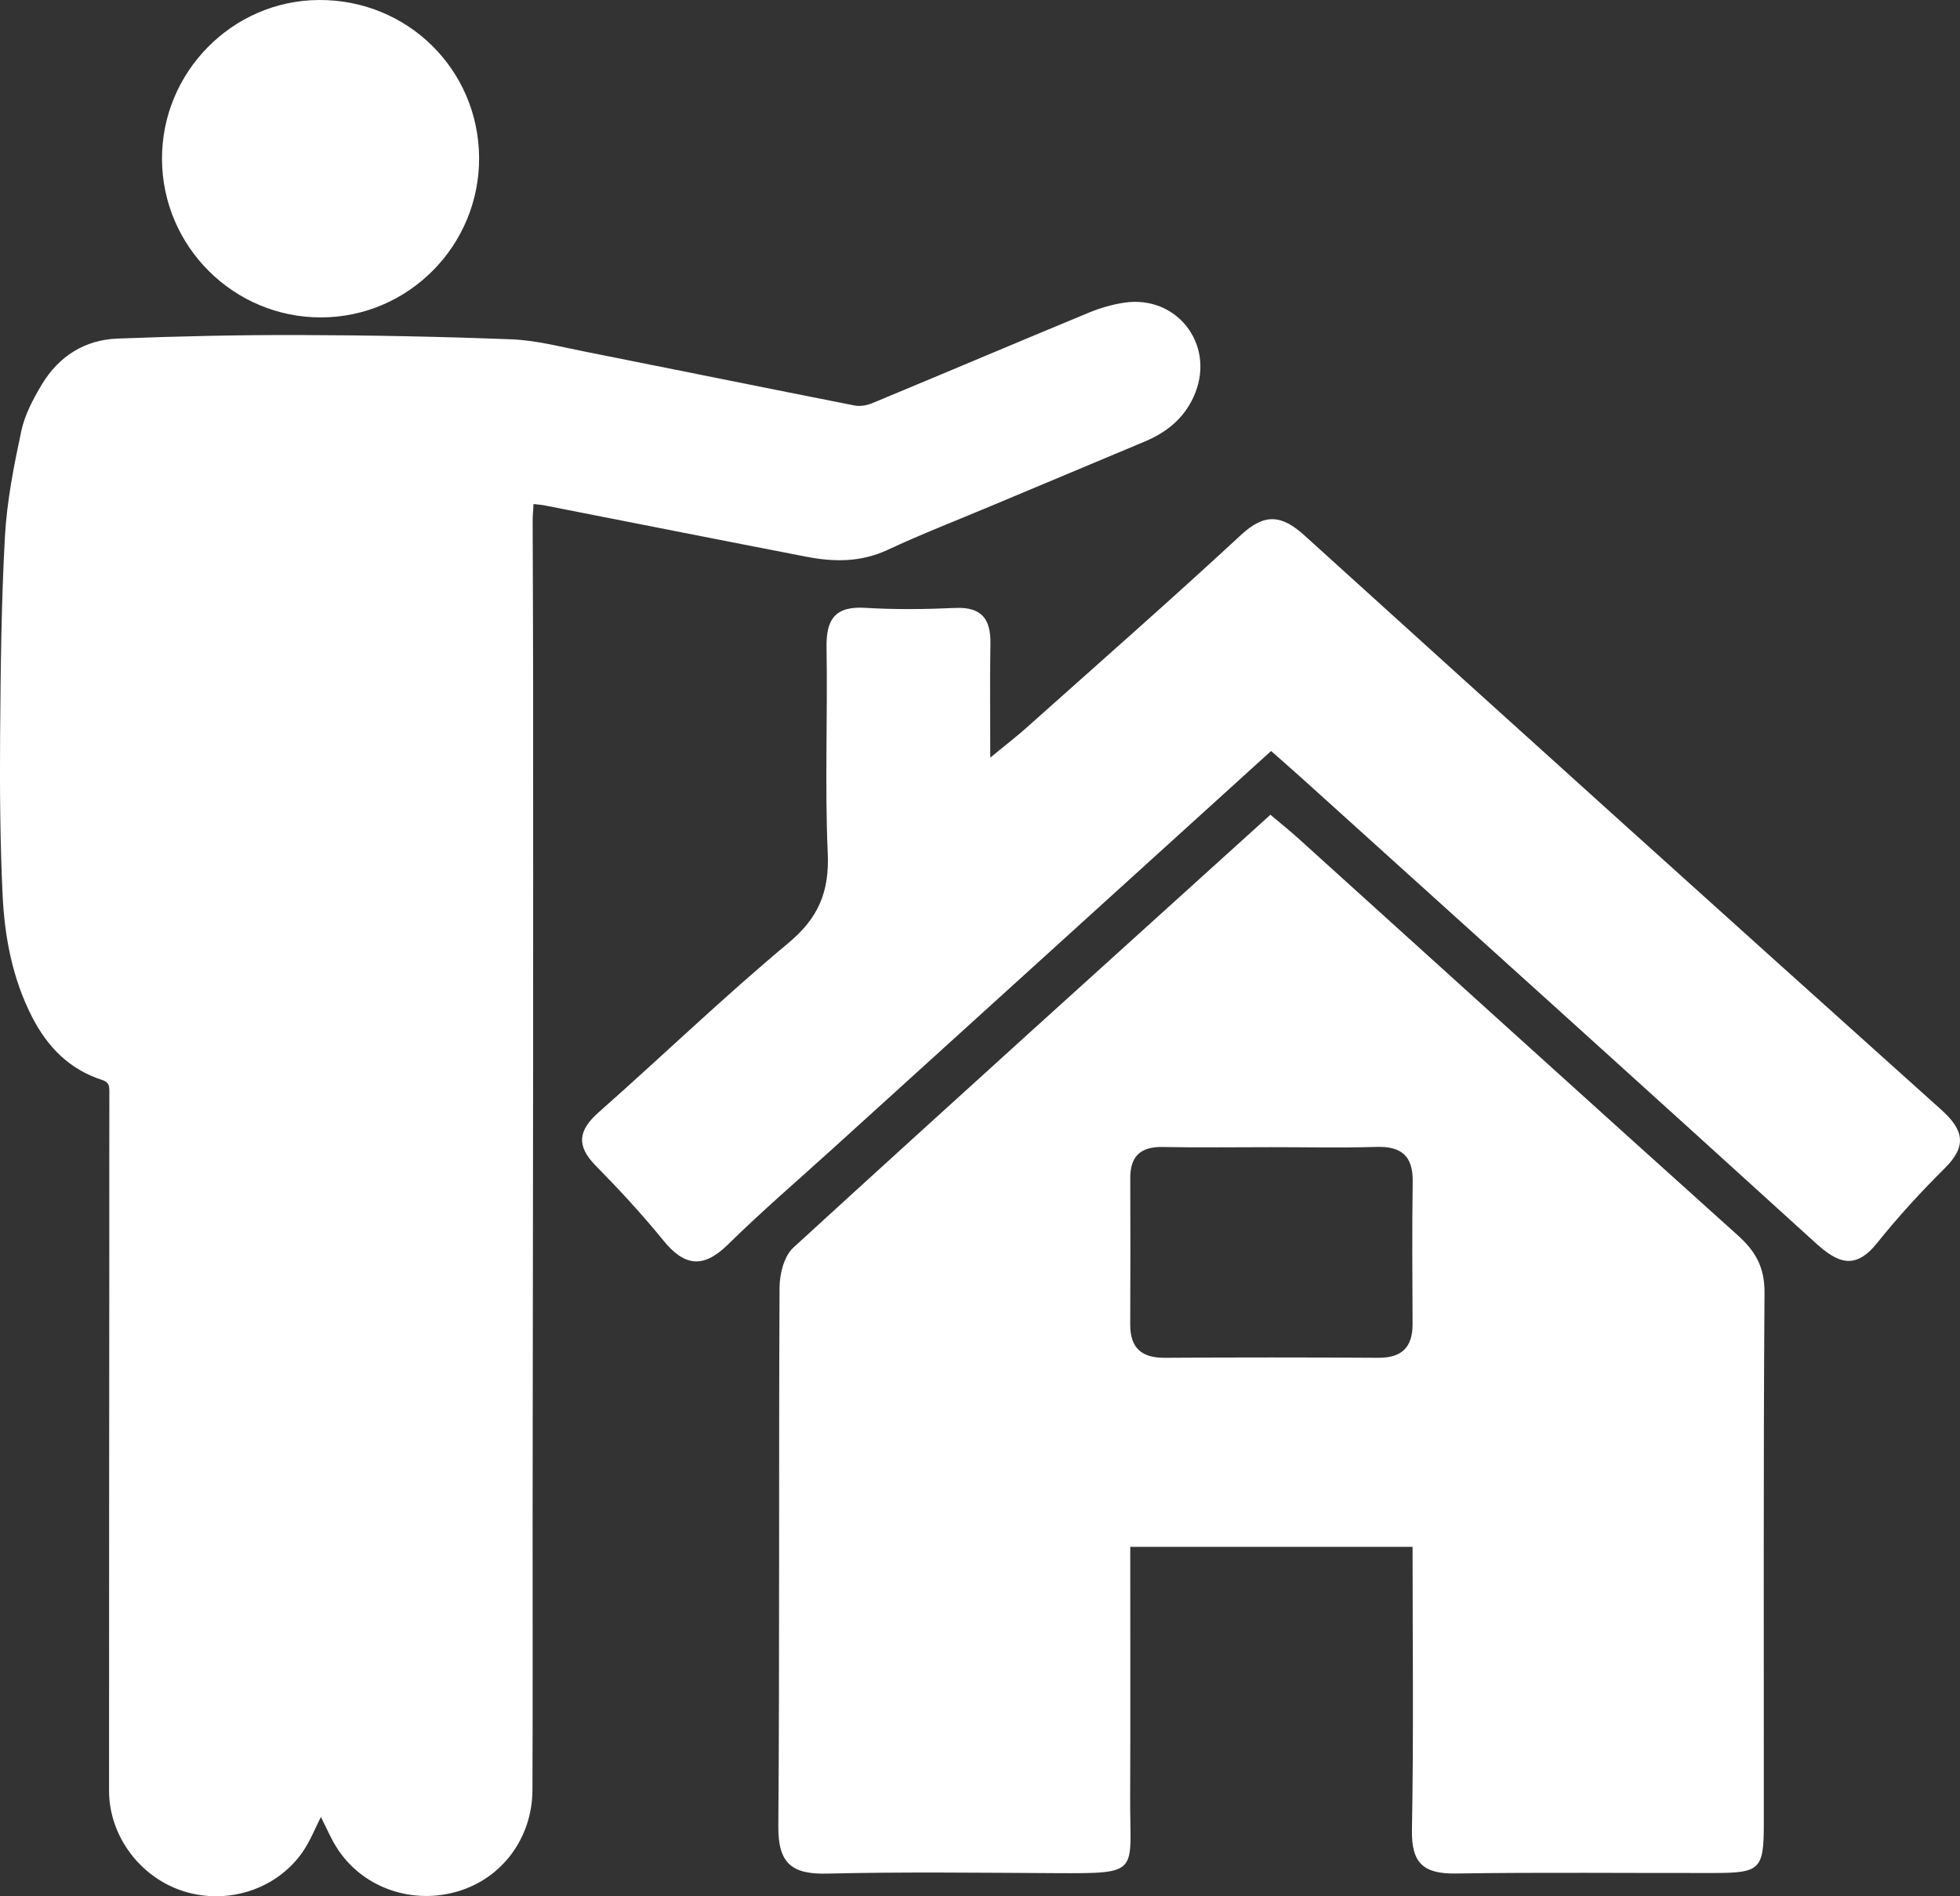 <svg width="93" height="90" viewBox="0 0 93 90" fill="none" xmlns="http://www.w3.org/2000/svg">
<rect x="0" y="0" width="93" height="90" fill="#333333" stroke="none"/>
<path d="M25.316 23.921C25.3 24.225 25.273 24.478 25.274 24.731C25.279 27.074 25.294 29.418 25.295 31.761C25.299 38.293 25.3 44.825 25.295 51.357C25.291 58.239 25.277 65.121 25.272 72.004C25.268 76.322 25.284 80.639 25.264 84.956C25.254 87.222 23.842 89.12 21.766 89.754C19.629 90.407 17.323 89.651 16.077 87.843C15.726 87.333 15.49 86.745 15.226 86.237C14.961 86.755 14.727 87.36 14.371 87.88C13.145 89.664 10.821 90.42 8.729 89.767C6.662 89.122 5.174 87.147 5.174 84.989C5.172 76.465 5.182 67.94 5.186 59.414C5.187 56.867 5.182 54.322 5.189 51.775C5.19 51.503 5.142 51.35 4.842 51.255C3.295 50.758 2.25 49.688 1.523 48.268C0.588 46.442 0.215 44.463 0.122 42.45C0.006 39.945 -0.014 37.434 0.005 34.927C0.03 31.773 0.061 28.615 0.234 25.467C0.326 23.785 0.659 22.109 1.011 20.456C1.177 19.684 1.573 18.933 1.987 18.245C2.789 16.912 4.02 16.128 5.575 16.069C8.45 15.959 11.328 15.893 14.204 15.901C17.561 15.91 20.919 15.976 24.273 16.105C25.404 16.149 26.529 16.443 27.648 16.666C31.95 17.52 36.248 18.397 40.551 19.246C40.818 19.298 41.141 19.238 41.396 19.132C44.816 17.711 48.225 16.264 51.646 14.847C52.185 14.623 52.763 14.453 53.339 14.366C55.808 13.993 57.625 16.29 56.723 18.624C56.284 19.758 55.433 20.487 54.334 20.949C51.904 21.969 49.472 22.988 47.042 24.007C45.394 24.699 43.725 25.347 42.106 26.102C40.843 26.69 39.57 26.676 38.266 26.424C34.122 25.622 29.982 24.799 25.839 23.987C25.698 23.959 25.551 23.95 25.316 23.921Z" fill="white"/>
<path d="M7.687 7.563C7.664 3.436 11.01 0.031 15.119 0C19.328 -0.031 22.711 3.297 22.733 7.49C22.753 11.646 19.39 15.05 15.248 15.065C11.101 15.079 7.708 11.713 7.687 7.563Z" fill="white"/>
<path d="M67.025 73.415C62.451 73.415 58.146 73.415 53.629 73.415C53.629 77.448 53.642 81.399 53.625 85.35C53.609 88.915 54.175 88.922 50.071 88.902C46.457 88.884 42.842 88.838 39.231 88.924C37.561 88.964 36.918 88.424 36.931 86.688C36.995 78.157 36.946 69.626 36.989 61.096C36.992 60.457 37.207 59.614 37.642 59.215C45.111 52.377 52.63 45.593 60.28 38.669C60.754 39.069 61.198 39.425 61.62 39.806C68.562 46.082 75.492 52.371 82.454 58.628C83.302 59.389 83.733 60.152 83.724 61.354C83.666 69.766 83.697 78.179 83.691 86.59C83.689 88.723 83.512 88.891 81.337 88.895C77.25 88.903 73.162 88.857 69.075 88.919C67.567 88.941 66.966 88.447 66.995 86.865C67.078 82.435 67.025 78.002 67.025 73.415ZM60.318 54.447C58.599 54.447 56.88 54.471 55.163 54.438C54.118 54.419 53.627 54.878 53.63 55.915C53.637 58.225 53.64 60.537 53.628 62.848C53.622 63.964 54.148 64.449 55.264 64.443C58.641 64.421 62.019 64.421 65.396 64.443C66.516 64.449 67.029 63.945 67.025 62.838C67.014 60.586 66.999 58.334 67.031 56.083C67.049 54.857 66.492 54.395 65.295 54.434C63.637 54.485 61.977 54.445 60.318 54.447Z" fill="white"/>
<path d="M60.312 35.643C53.291 42.015 46.407 48.261 39.524 54.507C37.857 56.02 36.146 57.487 34.544 59.064C33.367 60.222 32.474 60.105 31.47 58.867C30.463 57.627 29.373 56.451 28.254 55.311C27.325 54.365 27.45 53.637 28.404 52.794C31.421 50.126 34.325 47.327 37.416 44.75C38.839 43.563 39.355 42.318 39.276 40.5C39.133 37.248 39.275 33.985 39.218 30.729C39.195 29.379 39.636 28.76 41.062 28.849C42.478 28.936 43.906 28.918 45.324 28.854C46.583 28.796 47.017 29.386 46.995 30.556C46.965 32.203 46.987 33.851 46.987 35.958C47.776 35.309 48.26 34.937 48.713 34.532C52.114 31.494 55.542 28.485 58.887 25.387C60.006 24.351 60.81 24.427 61.9 25.416C71.946 34.527 82.017 43.611 92.111 52.67C93.182 53.632 93.34 54.393 92.277 55.446C91.143 56.57 90.059 57.757 89.061 59.001C88.016 60.303 87.188 59.939 86.137 58.983C78.076 51.649 69.981 44.353 61.896 37.047C61.417 36.615 60.931 36.191 60.312 35.643Z" fill="white"/>
</svg>
